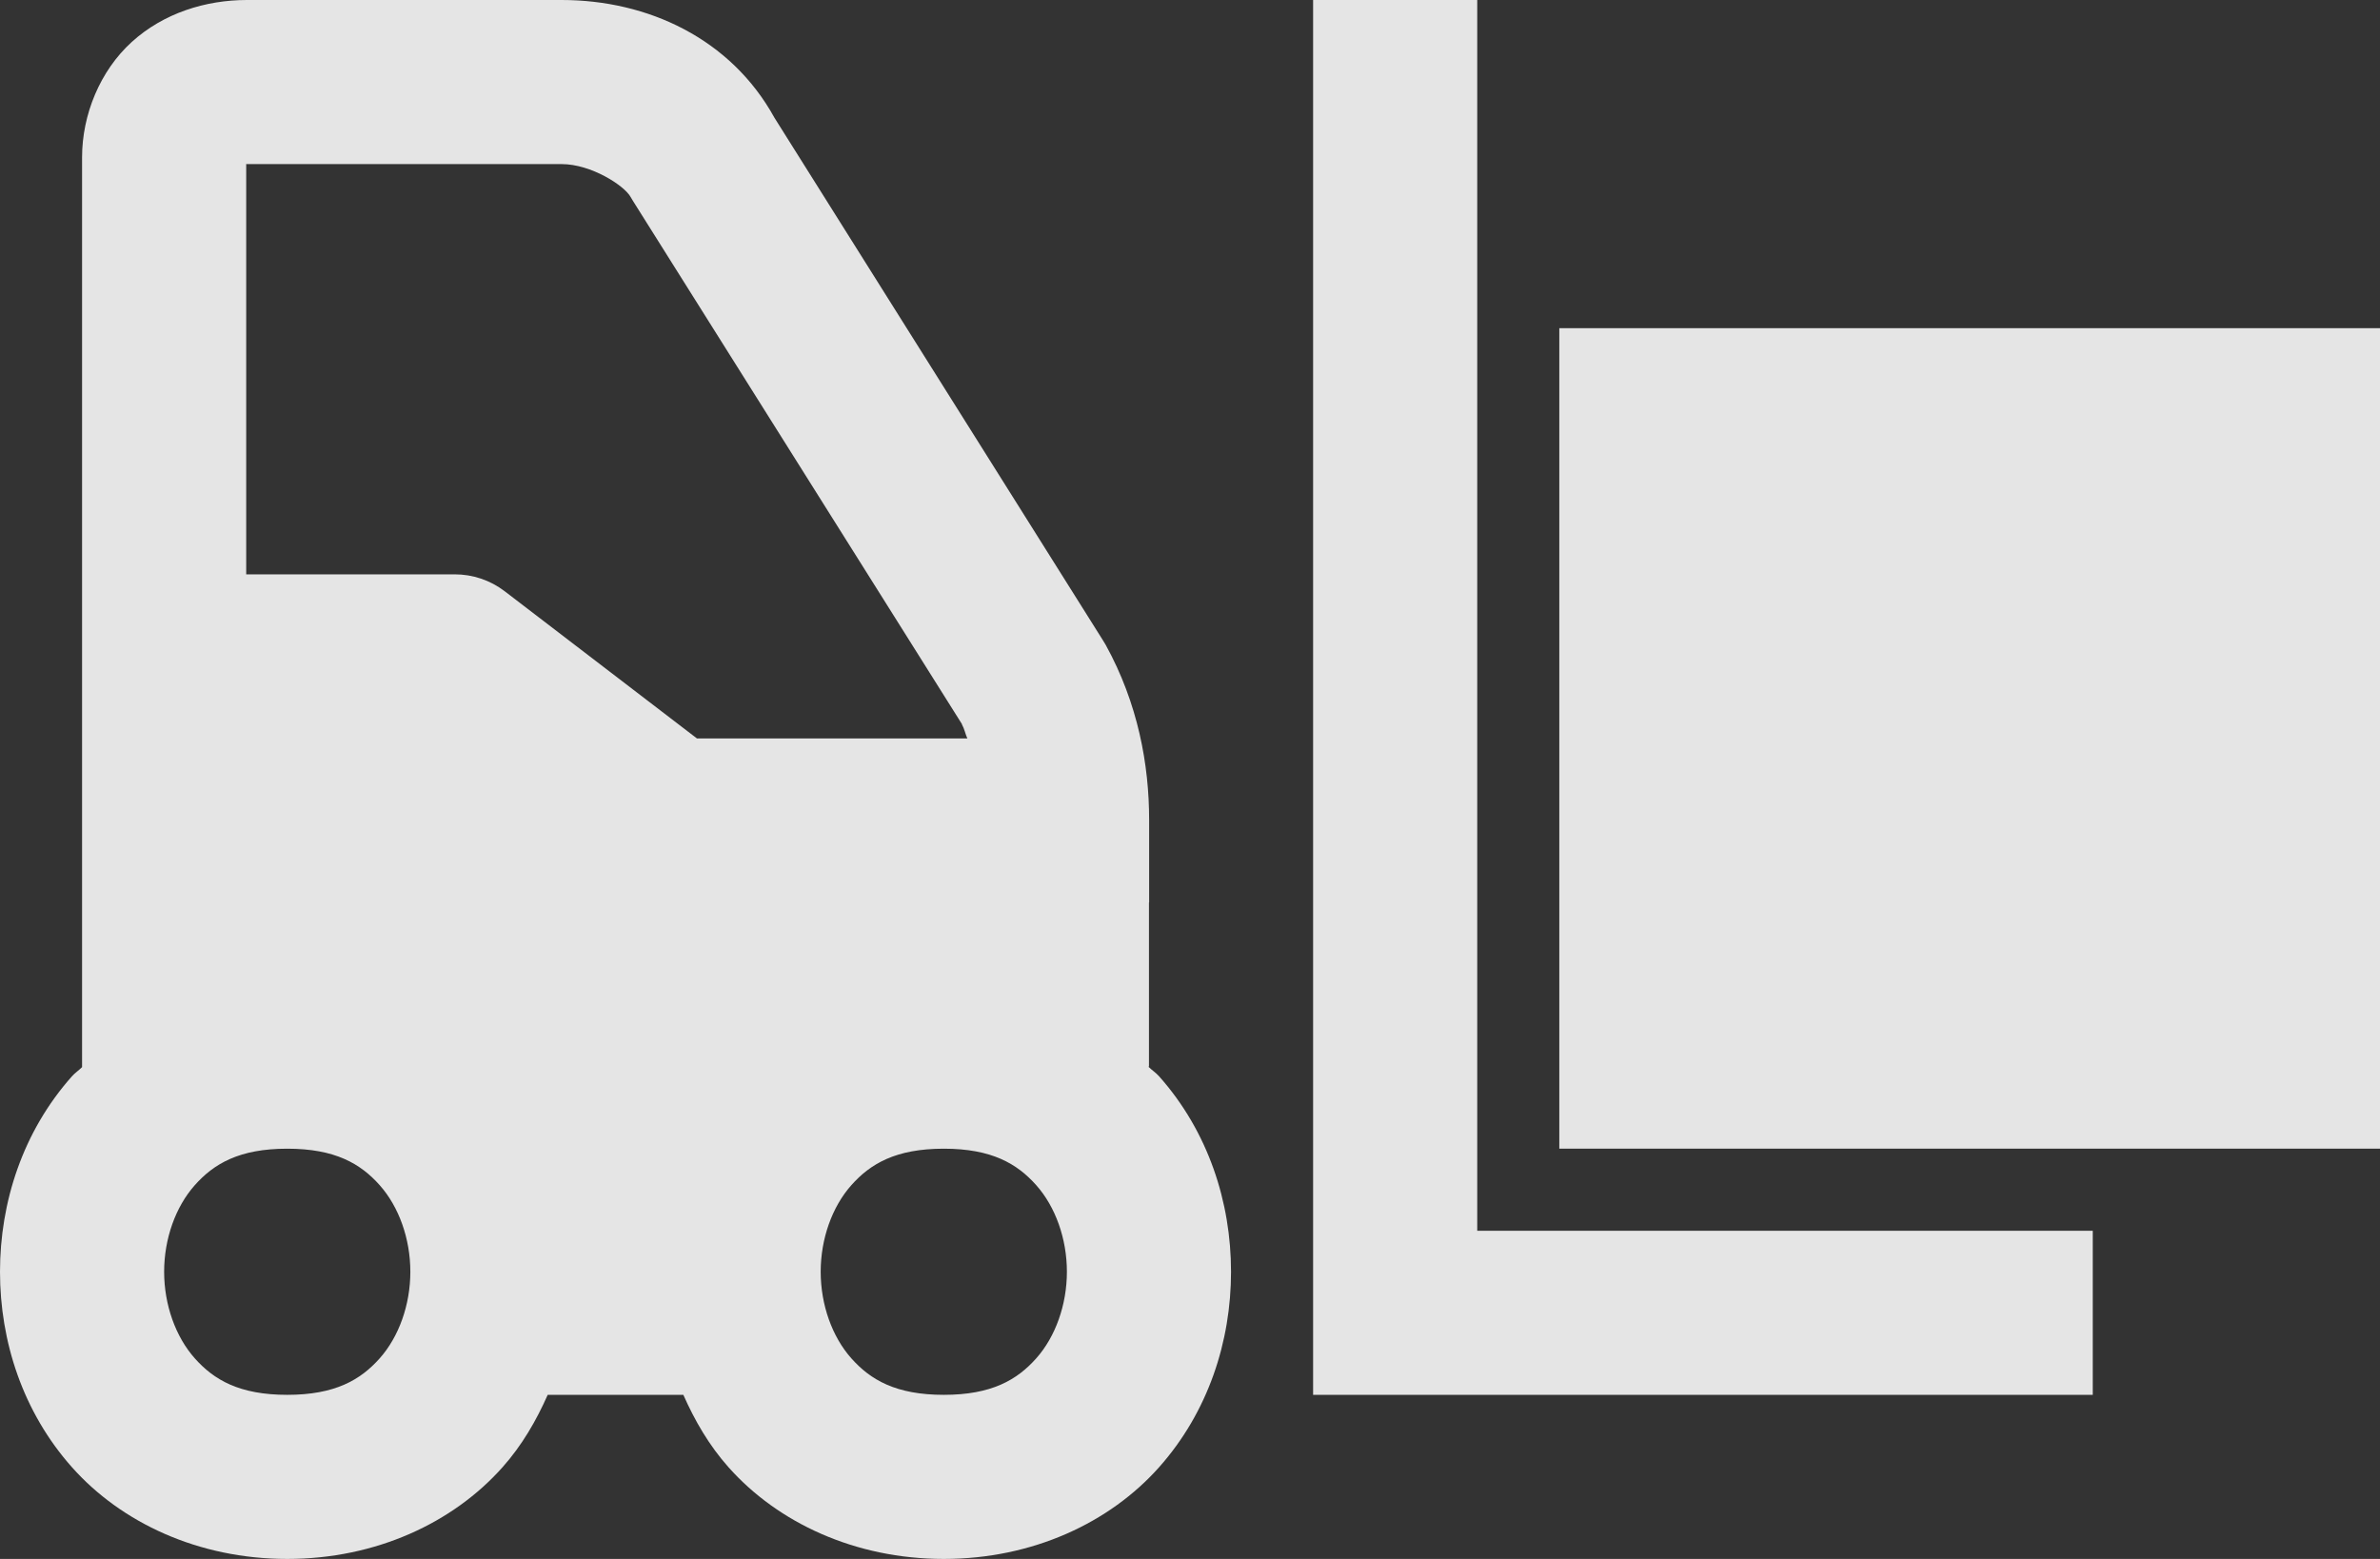<?xml version="1.0" encoding="UTF-8"?>
<svg width="87px" height="57px" viewBox="0 0 87 57" version="1.1" xmlns="http://www.w3.org/2000/svg" xmlns:xlink="http://www.w3.org/1999/xlink">
    <rect x="0" y="0" width="87" height="57" fill="#333333" stroke="none"/>
    <g id="Animaties" stroke="none" stroke-width="1" fill="none" fill-rule="evenodd" fill-opacity="0.87">
        <g id="Winkelwagen_Loader" transform="translate(-369, -475)" fill="#FFFFFF" fill-rule="nonzero">
            <g id="Group-17" transform="translate(359, 317)">
                <g id="heftruck" transform="translate(10, 158)">
                    <path d="M9.029,0 C7.515,0 5.977,0.48 4.816,1.535 C3.656,2.59 3,4.194 3,5.754 L3,27.75 L3,39.018 C2.884,39.135 2.74,39.229 2.631,39.352 C0.831,41.376 0,43.958 0,46.5 C0,49.042 0.831,51.624 2.631,53.648 C4.431,55.673 7.25,57 10.5,57 C13.75,57 16.569,55.673 18.369,53.648 C19.083,52.846 19.604,51.941 20.021,51 L24.979,51 C25.396,51.941 25.917,52.846 26.631,53.648 C28.431,55.673 31.25,57 34.5,57 C37.75,57 40.569,55.673 42.369,53.648 C44.169,51.624 45,49.042 45,46.5 C45,43.958 44.169,41.376 42.369,39.352 C42.254,39.222 42.1,39.124 41.977,39 L42,39 L42,33 L42.006,33 L42.006,29.977 C42.006,27.959 41.599,25.722 40.418,23.578 C40.39,23.528 40.361,23.48 40.33,23.432 L28.307,4.301 C26.718,1.417 23.689,0 20.531,0 L9.029,0 Z M48,0 L48,51 L76.5,51 L76.5,45 L54,45 L54,0 L48,0 Z M9,5.994 C9.033,5.991 8.98,6 9.029,6 L20.531,6 C21.61,6 22.821,6.785 23.051,7.201 C23.079,7.251 23.108,7.3 23.139,7.348 L35.162,26.473 L35.162,26.484 C35.258,26.659 35.284,26.828 35.361,27 L25.477,27 L18.445,21.615 C17.92,21.215 17.278,20.998 16.617,21 L9,21 L9,5.994 Z M10.5,42 C12.25,42 13.181,42.548 13.881,43.336 C14.581,44.124 15,45.292 15,46.5 C15,47.708 14.581,48.876 13.881,49.664 C13.181,50.452 12.25,51 10.5,51 C8.75,51 7.819,50.452 7.119,49.664 C6.419,48.876 6,47.708 6,46.5 C6,45.292 6.419,44.124 7.119,43.336 C7.819,42.548 8.75,42 10.5,42 Z M34.5,42 C36.25,42 37.181,42.548 37.881,43.336 C38.581,44.124 39,45.292 39,46.5 C39,47.708 38.581,48.876 37.881,49.664 C37.181,50.452 36.25,51 34.5,51 C32.75,51 31.819,50.452 31.119,49.664 C30.419,48.876 30,47.708 30,46.5 C30,45.292 30.419,44.124 31.119,43.336 C31.819,42.548 32.75,42 34.5,42 Z M87,12 L87,42 L57,42 L57,12 L87,12 Z" id="Shape"></path>
                </g>
            </g>
        </g>
    </g>
</svg>
